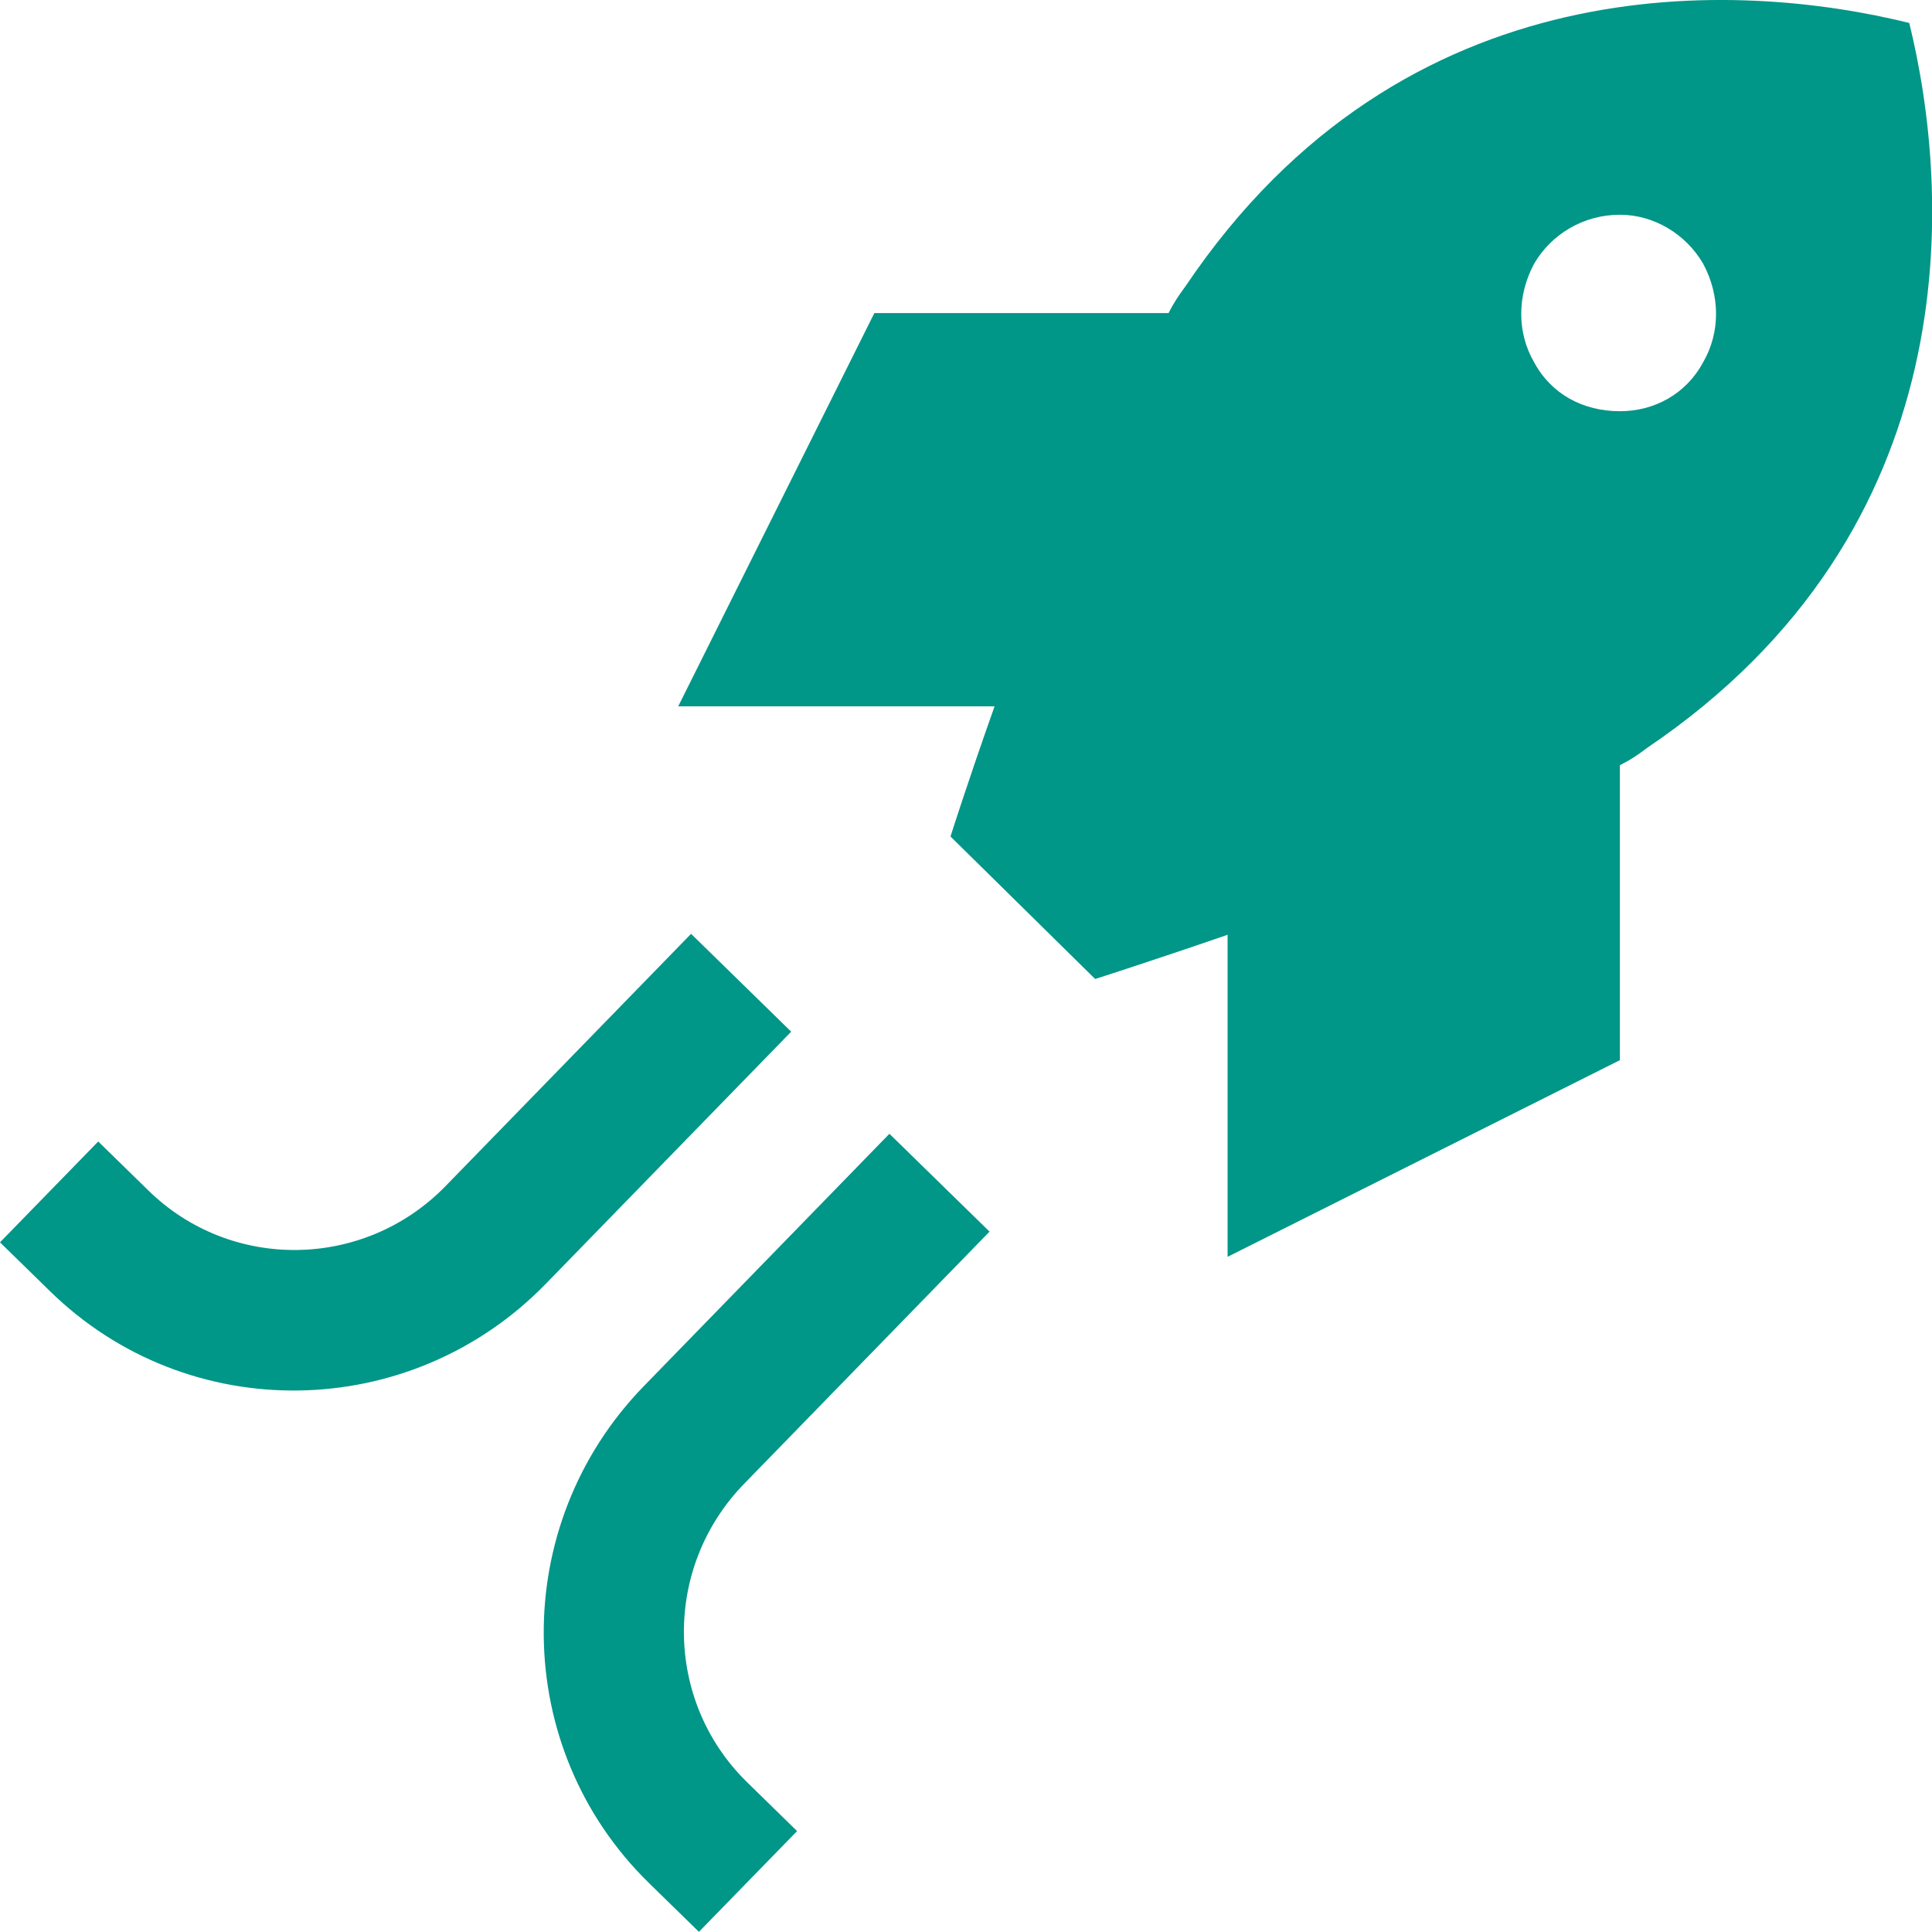 <svg width="150" height="150" viewBox="0 0 150 150" fill="none" xmlns="http://www.w3.org/2000/svg">
<g id="Ebene_1" clip-path="url(#clip0_7327_15242)">
<path id="Vector" d="M73.794 64.954C73.794 64.954 75.122 60.752 77.218 54.841H52.656L67.885 24.306H90.729C91.106 23.549 91.484 22.974 92.057 22.205C109.016 -2.992 135.088 -1.466 148.234 1.783C151.474 14.95 152.997 41.1 127.863 58.078C127.108 58.652 126.535 59.03 125.768 59.409V82.31L95.31 97.578V72.576C89.218 74.676 85.027 76.008 85.027 76.008L73.794 64.942V64.954ZM125.768 16.672C122.917 16.672 120.432 18.199 119.104 20.483C117.776 22.962 117.776 25.833 119.104 28.117C120.432 30.596 122.905 31.927 125.768 31.927C128.436 31.927 130.909 30.596 132.237 28.117C133.565 25.82 133.565 22.962 132.237 20.483C130.909 18.187 128.424 16.672 125.768 16.672Z" fill="#009688"/>
<path id="Vector_2" fill-rule="evenodd" clip-rule="evenodd" d="M7.627 88.625L11.513 92.423C17.946 98.726 28.29 98.567 34.6 92.081L53.655 72.502L61.428 80.099L42.373 99.678C31.847 110.488 14.62 110.756 3.886 100.252L0 96.454L7.627 88.625Z" fill="#009688"/>
<path id="Vector_3" fill-rule="evenodd" clip-rule="evenodd" d="M61.878 142.159L57.992 138.36C51.559 132.058 51.45 121.7 57.773 115.202L76.827 95.623L69.054 88.026L50 107.605C39.473 118.415 39.644 135.697 50.377 146.189L54.264 149.988L61.891 142.159H61.878Z" fill="#009688"/>
</g>
<defs>
<clipPath id="clip0_7327_15242">
<rect width="150" height="150" fill="white"/>
</clipPath>
</defs>
</svg>
